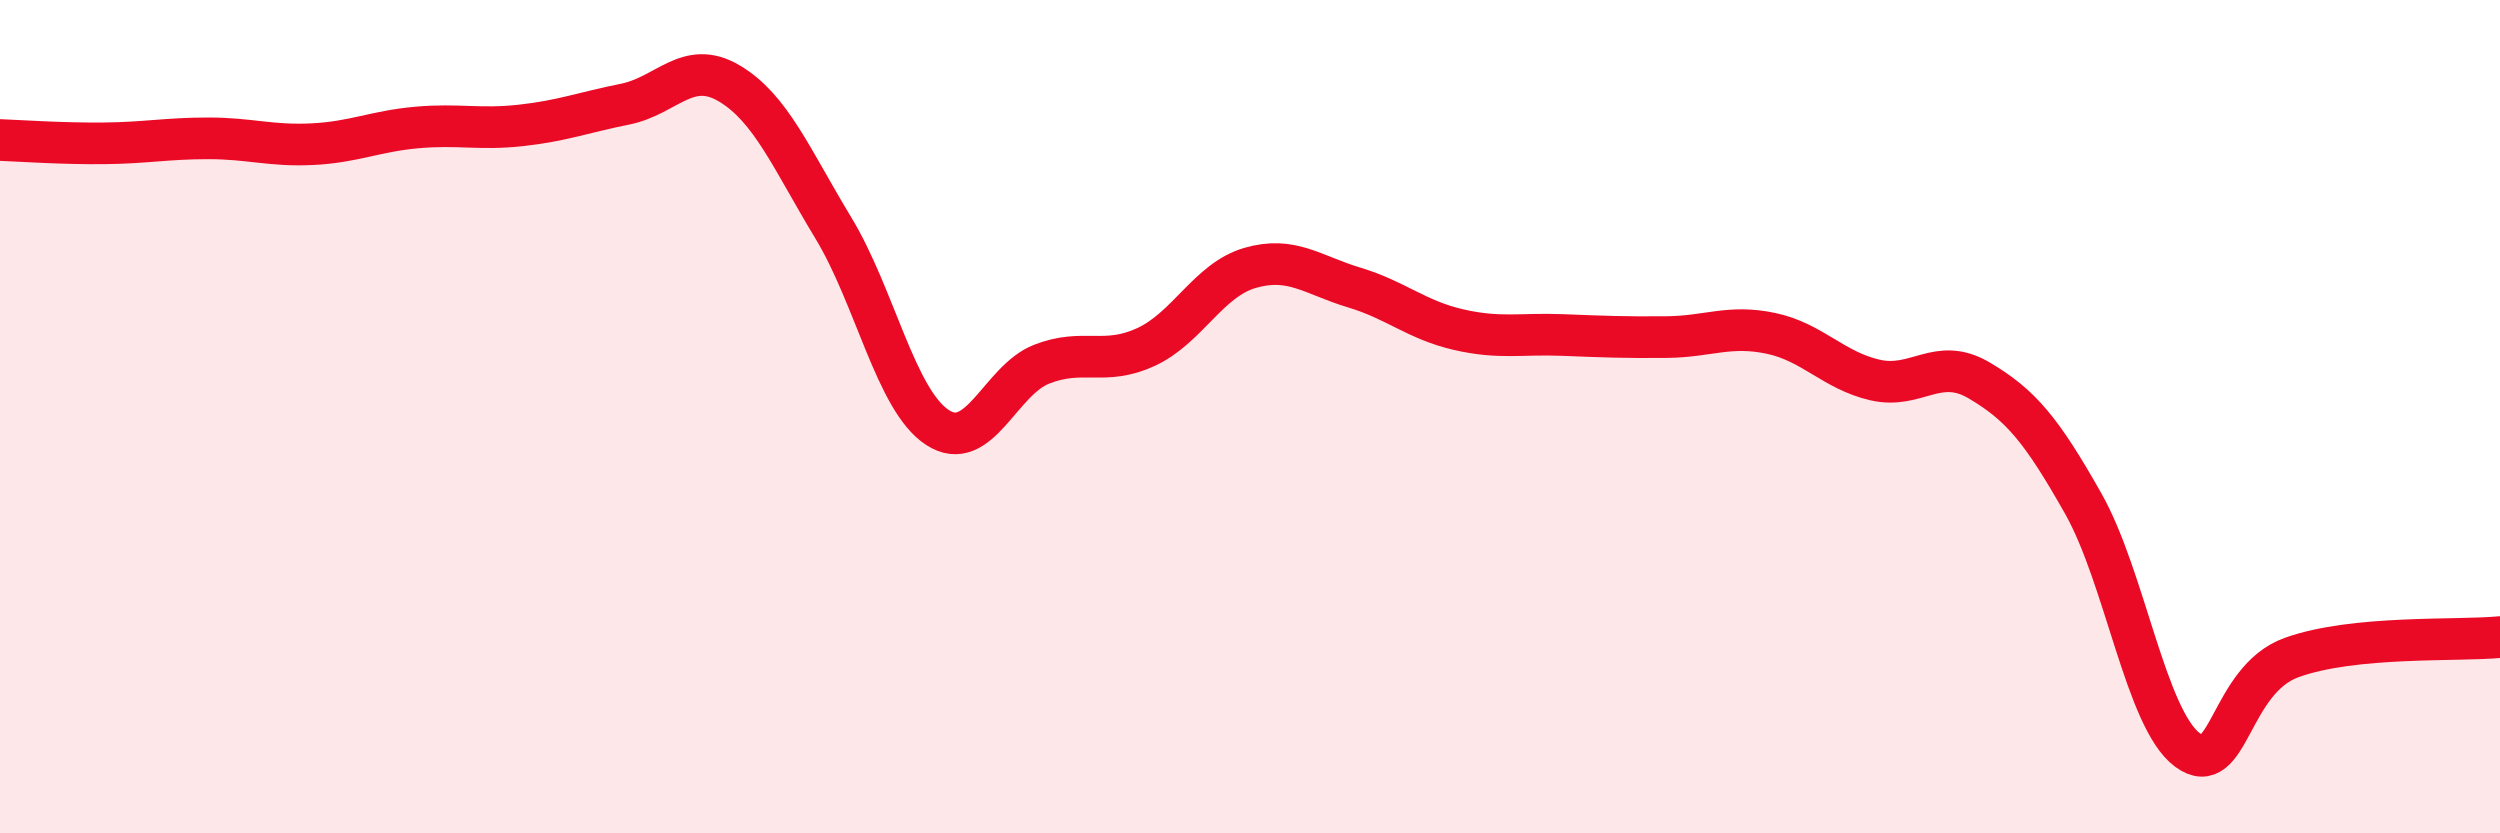 
    <svg width="60" height="20" viewBox="0 0 60 20" xmlns="http://www.w3.org/2000/svg">
      <path
        d="M 0,3.36 C 0.5,3.38 1.5,3.45 2.5,3.44 C 3.5,3.43 4,3.32 5,3.32 C 6,3.32 6.5,3.51 7.5,3.46 C 8.5,3.41 9,3.15 10,3.06 C 11,2.97 11.5,3.12 12.5,3.01 C 13.5,2.9 14,2.7 15,2.5 C 16,2.3 16.5,1.41 17.5,2 C 18.5,2.59 19,3.82 20,5.47 C 21,7.12 21.5,9.61 22.5,10.26 C 23.5,10.91 24,9.13 25,8.74 C 26,8.35 26.5,8.79 27.5,8.33 C 28.5,7.87 29,6.72 30,6.43 C 31,6.14 31.5,6.6 32.5,6.9 C 33.5,7.2 34,7.68 35,7.91 C 36,8.14 36.5,8 37.5,8.04 C 38.5,8.08 39,8.1 40,8.09 C 41,8.08 41.5,7.79 42.5,8 C 43.5,8.21 44,8.89 45,9.12 C 46,9.35 46.5,8.54 47.5,9.13 C 48.5,9.72 49,10.32 50,12.09 C 51,13.86 51.5,17.26 52.5,18 C 53.5,18.74 53.5,16.32 55,15.78 C 56.5,15.24 59,15.39 60,15.29L60 20L0 20Z"
        fill="#EB0A25"
        opacity="0.1"
        stroke-linecap="round"
        stroke-linejoin="round"
      />
      <path
        d="M 0,3.36 C 0.5,3.38 1.5,3.45 2.5,3.44 C 3.5,3.43 4,3.32 5,3.32 C 6,3.32 6.5,3.51 7.5,3.46 C 8.5,3.41 9,3.15 10,3.06 C 11,2.97 11.5,3.12 12.5,3.01 C 13.5,2.9 14,2.7 15,2.5 C 16,2.3 16.5,1.41 17.5,2 C 18.5,2.59 19,3.82 20,5.47 C 21,7.12 21.5,9.61 22.5,10.26 C 23.5,10.91 24,9.13 25,8.74 C 26,8.35 26.5,8.79 27.5,8.33 C 28.5,7.87 29,6.72 30,6.43 C 31,6.14 31.5,6.6 32.5,6.9 C 33.5,7.2 34,7.68 35,7.91 C 36,8.14 36.5,8 37.5,8.04 C 38.5,8.08 39,8.1 40,8.09 C 41,8.08 41.5,7.79 42.5,8 C 43.5,8.21 44,8.89 45,9.12 C 46,9.35 46.5,8.54 47.5,9.13 C 48.5,9.72 49,10.32 50,12.09 C 51,13.86 51.5,17.26 52.5,18 C 53.5,18.74 53.5,16.32 55,15.78 C 56.5,15.24 59,15.39 60,15.29"
        stroke="#EB0A25"
        stroke-width="1"
        fill="none"
        stroke-linecap="round"
        stroke-linejoin="round"
      />
    </svg>
  